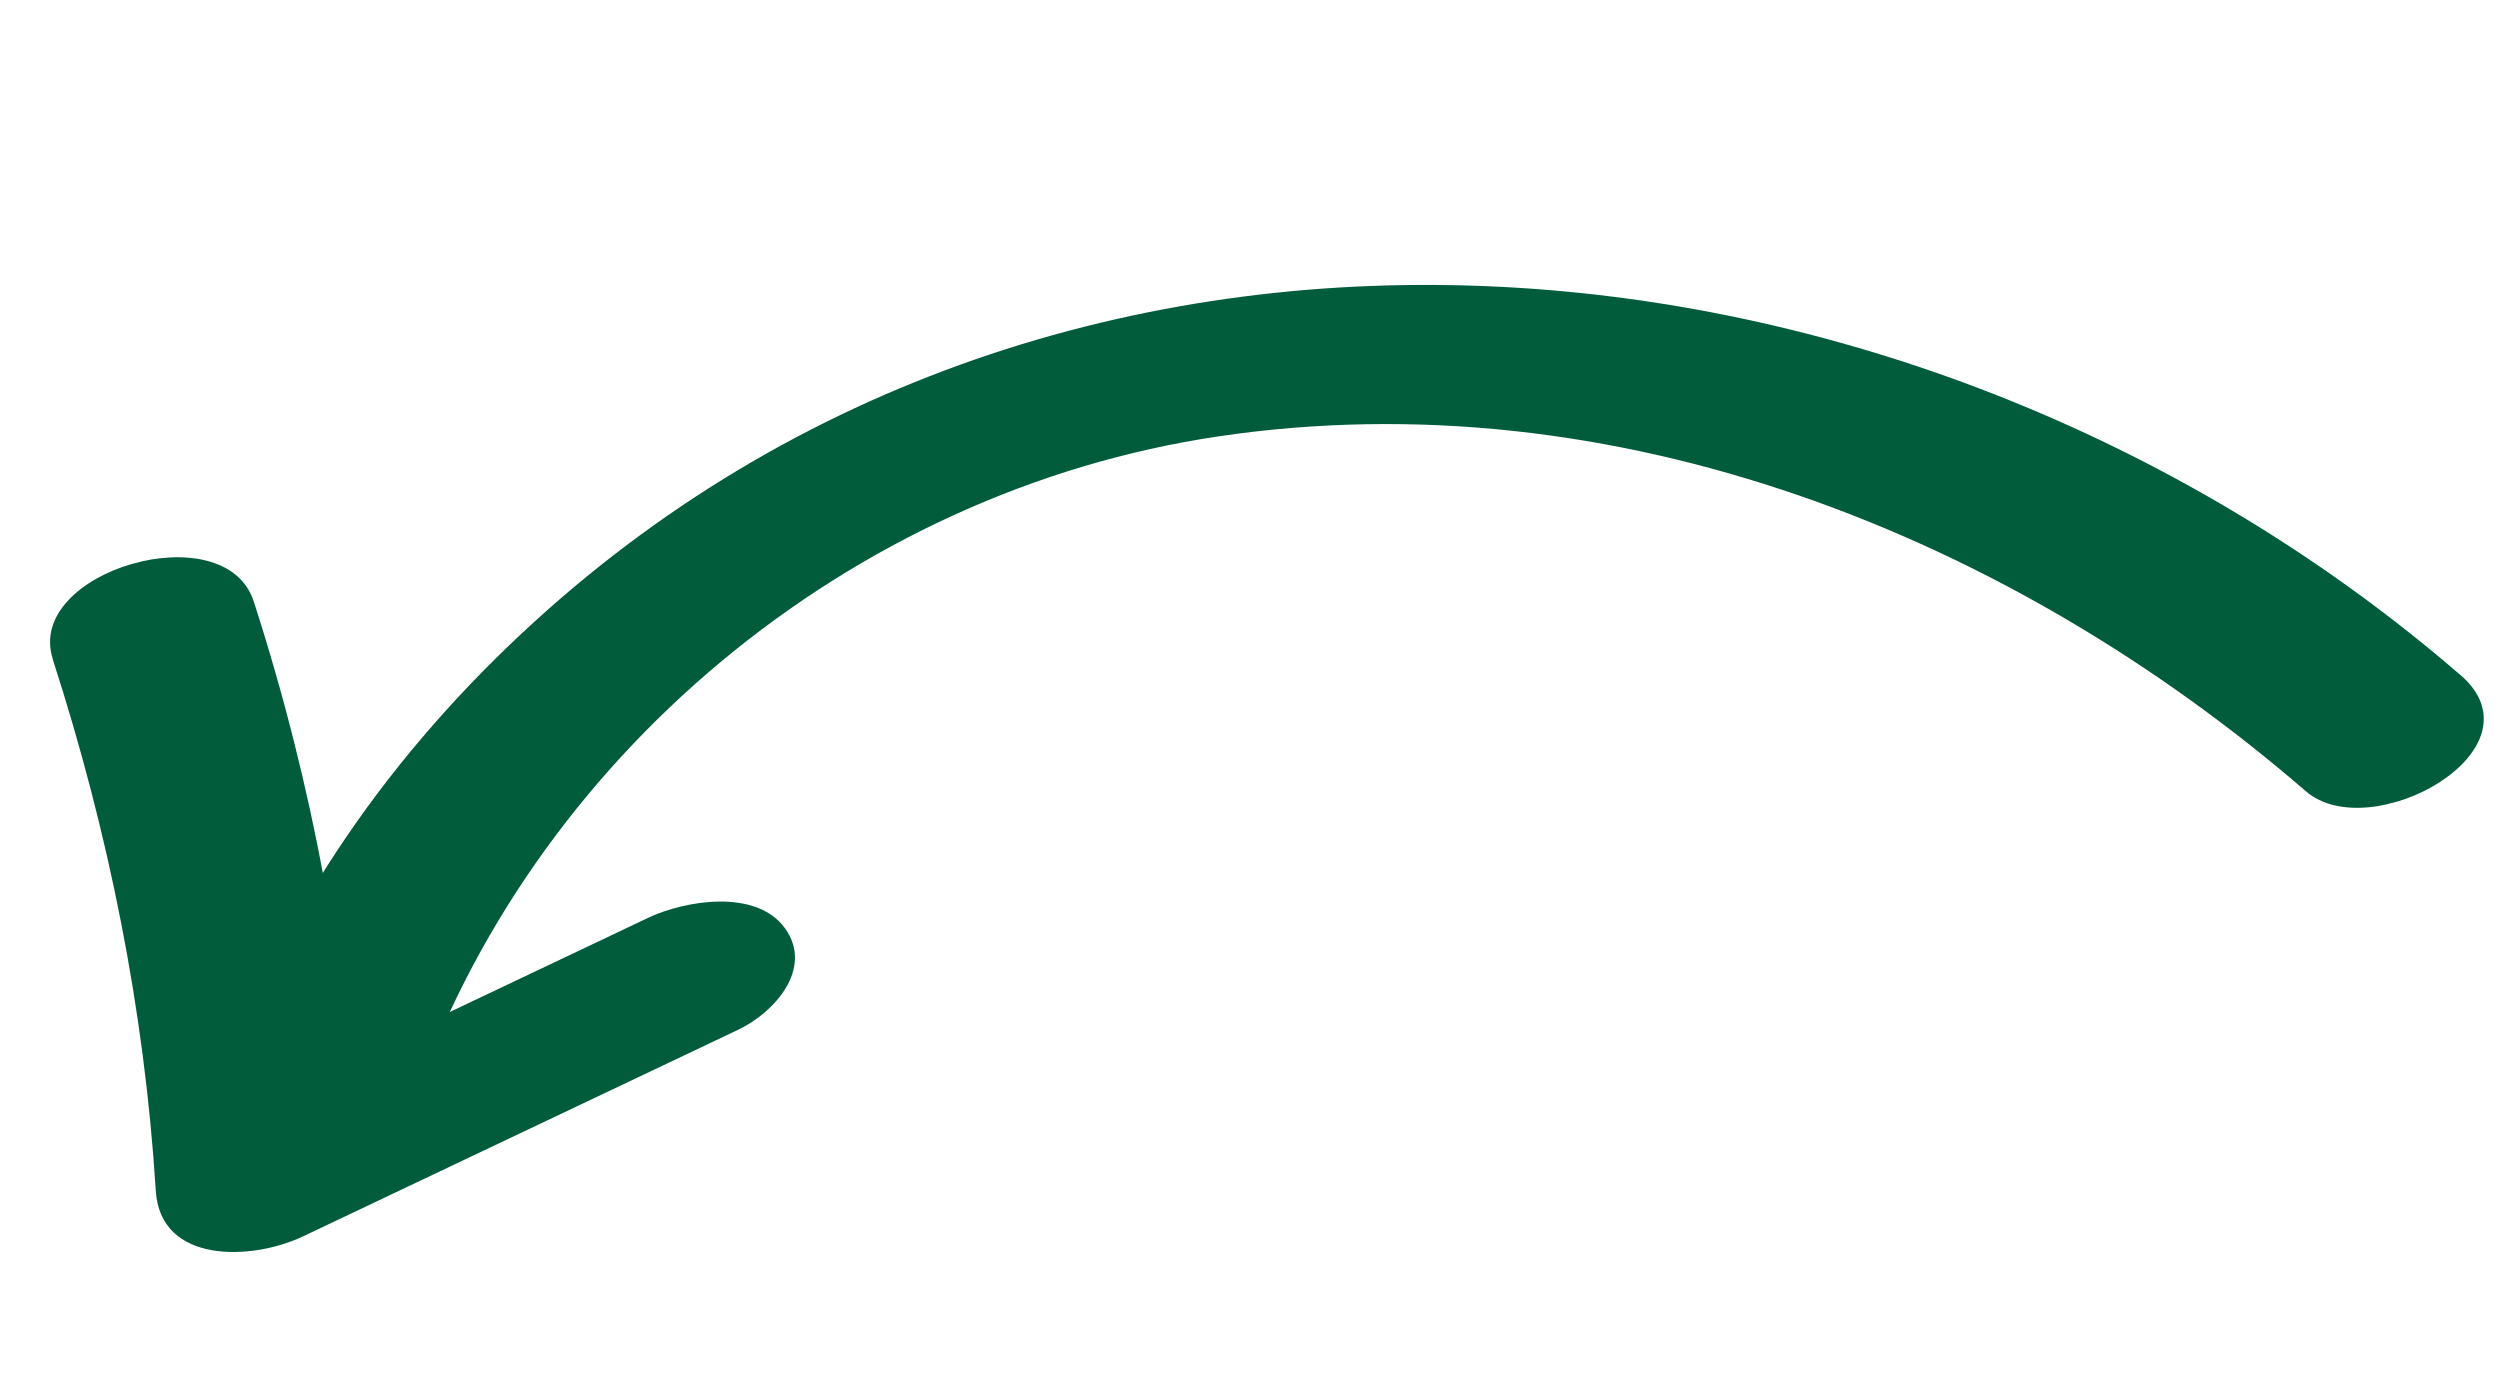 <svg width="150" height="83" viewBox="0 0 150 83" fill="none" xmlns="http://www.w3.org/2000/svg">
<g clip-path="url(#clip0_103_11318)">
<path d="M147.615 40.494C115.348 12.605 64.928 7.357 32.063 37.305C23.554 45.056 16.812 54.567 13.101 65.517C10.911 71.983 23.005 71.414 24.657 66.528C31.803 45.45 51.043 29.454 73.114 26.181C96.842 22.66 120.541 32.078 138.354 47.476C142.236 50.83 152.811 44.983 147.622 40.492L147.615 40.494Z" fill="#005C3B"/>
<path d="M3.162 39.547C6.507 49.893 8.67 60.584 9.347 71.448C9.622 75.856 15.123 75.633 18.162 74.191C26.87 70.056 35.585 65.918 44.293 61.783C46.467 60.75 48.826 58.107 47.106 55.707C45.386 53.306 41.109 54.022 38.899 55.064C30.191 59.2 21.476 63.337 12.768 67.472L21.583 70.215C20.857 58.575 18.819 47.192 15.223 36.085C13.5 30.761 1.458 34.264 3.17 39.545L3.162 39.547Z" fill="#005C3B"/>
</g>
<defs>
<clipPath id="clip0_103_11318">
<rect width="48.042" height="142.48" fill="white" transform="translate(137.883) rotate(75.406)"/>
</clipPath>
</defs>
</svg>
